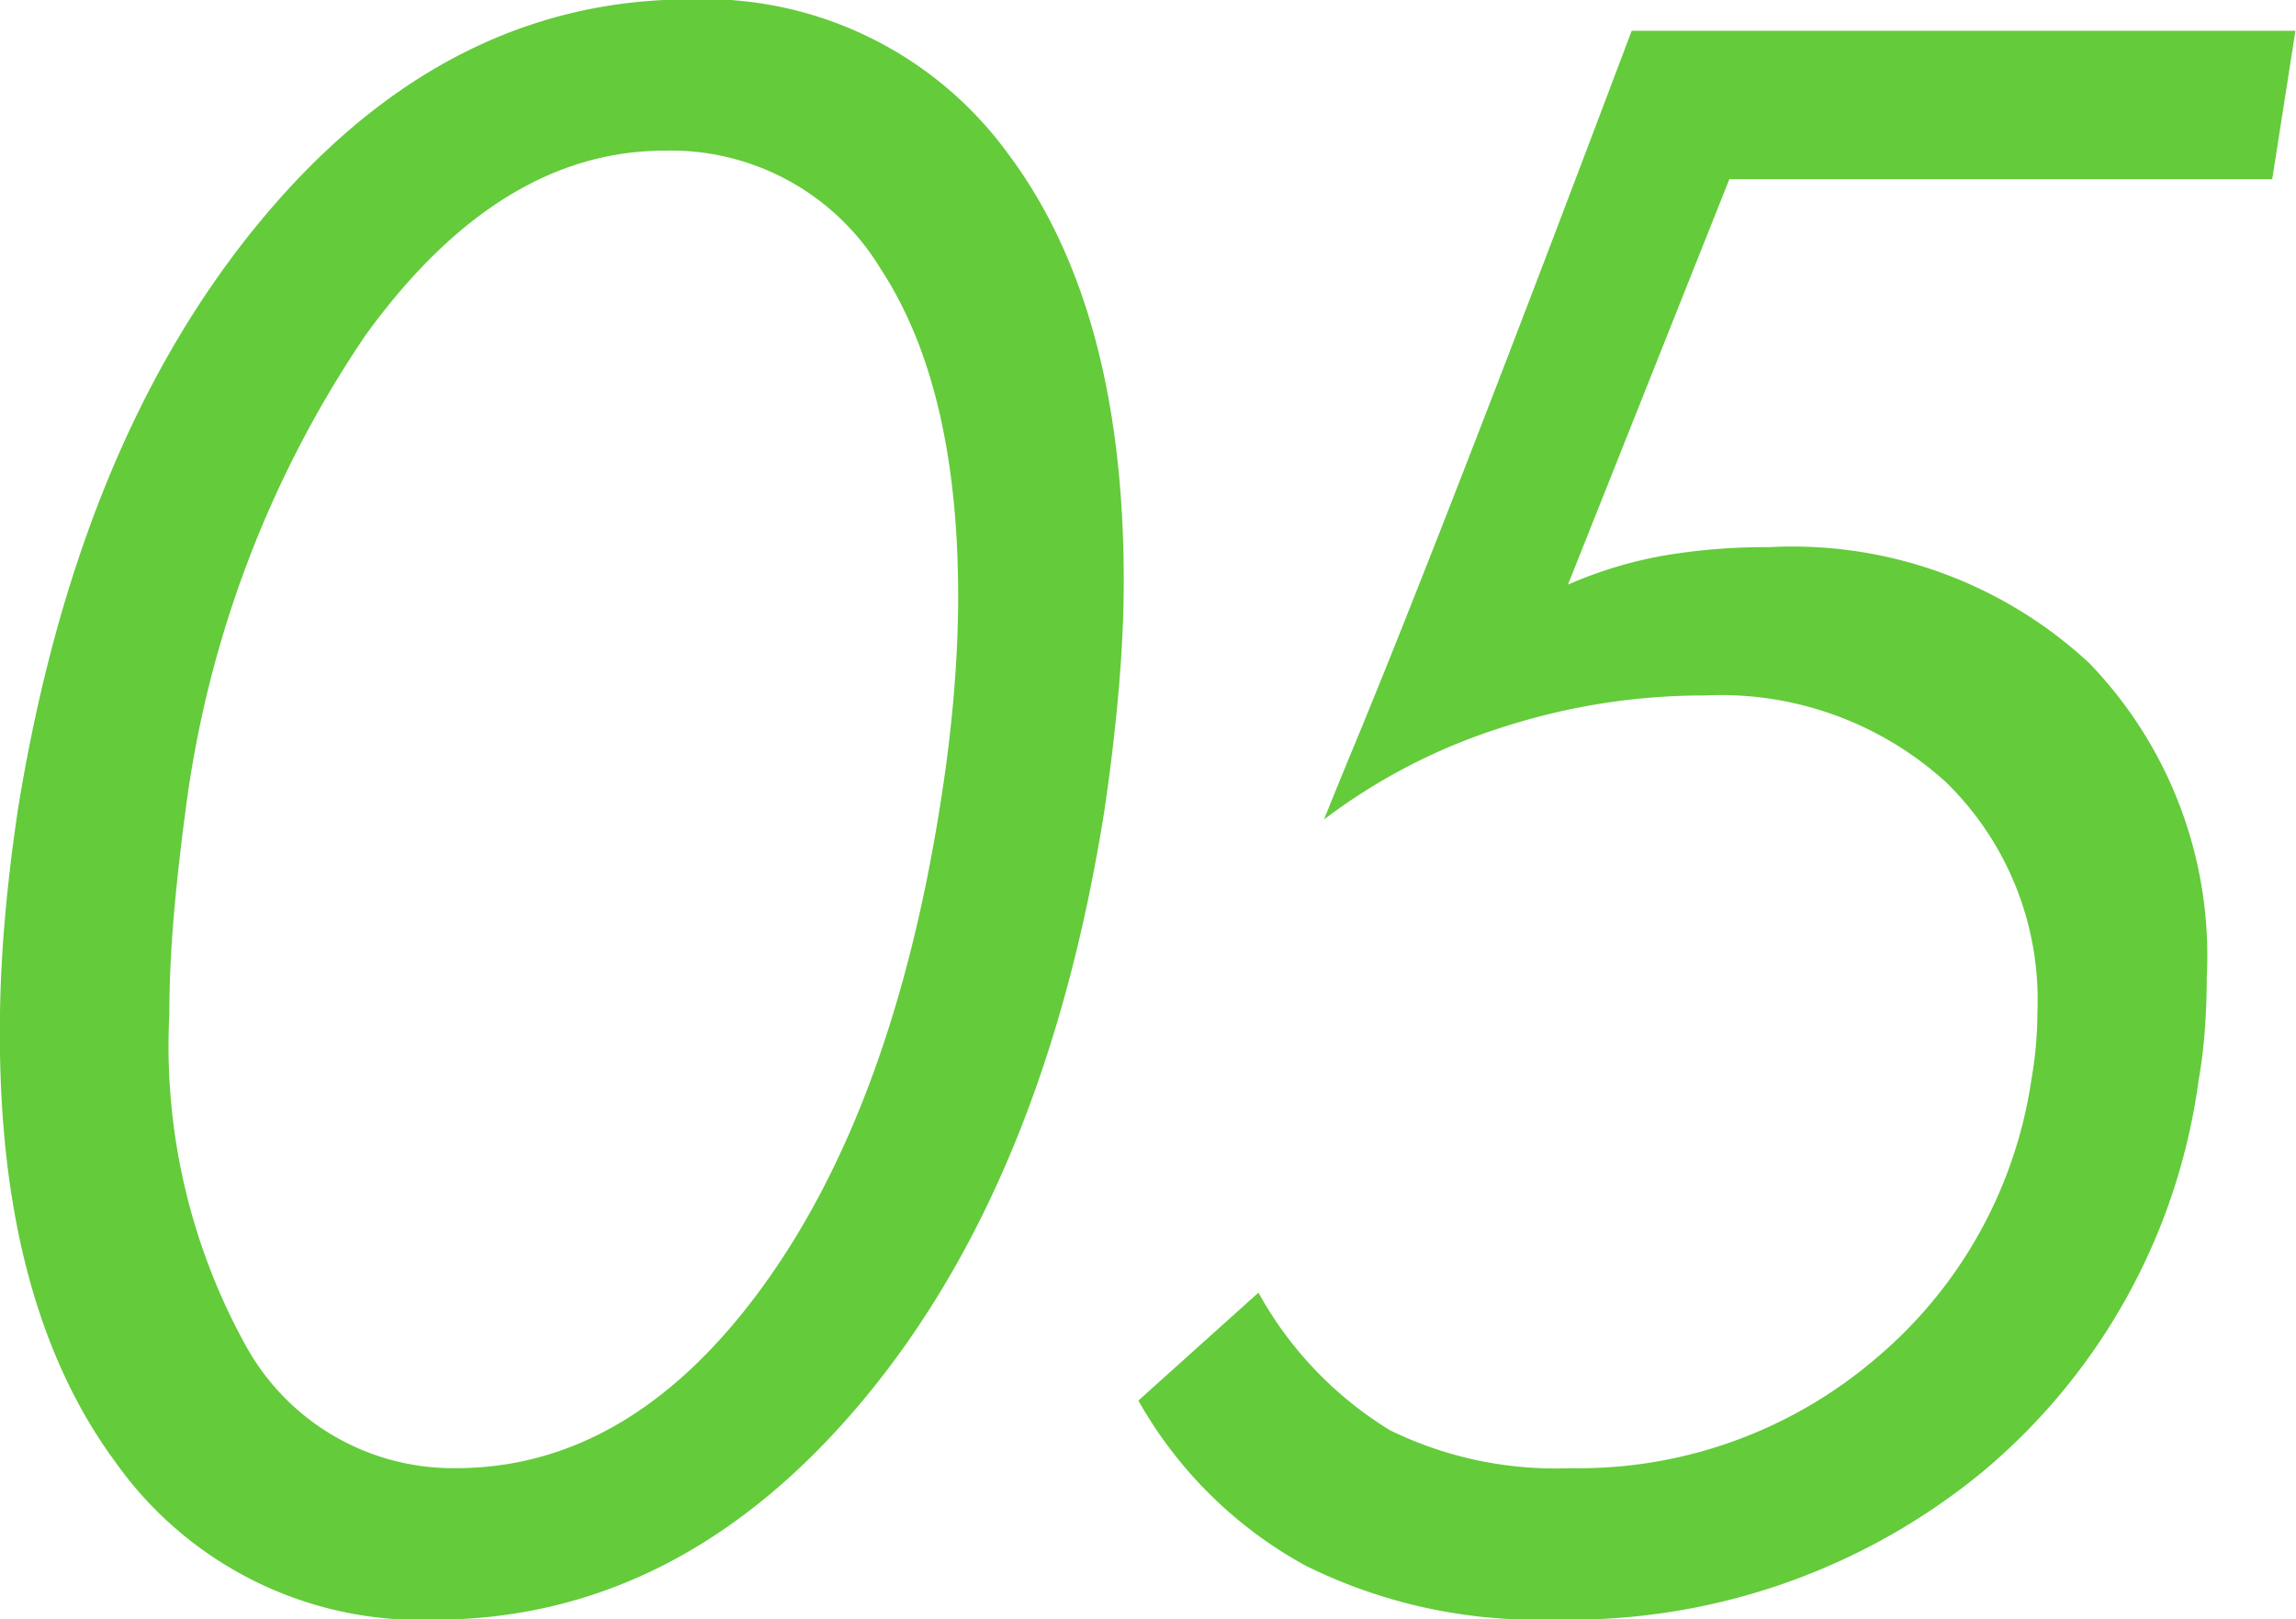 <svg xmlns="http://www.w3.org/2000/svg" width="55.562" height="39.187" viewBox="0 0 55.562 39.187">
  <defs>
    <style>
      .cls-1 {
        fill: #64cb3b;
        fill-rule: evenodd;
      }
    </style>
  </defs>
  <path id="_05" data-name="05" class="cls-1" d="M280.885,304.259q0.122-1.4.122-2.649,0-6.591-2.8-10.327a9.089,9.089,0,0,0-7.7-3.735q-5.933,0-10.376,5.347t-5.884,14.257q-0.219,1.466-.33,2.82T253.81,312.6q0,6.567,2.807,10.363a9.046,9.046,0,0,0,7.691,3.8q5.957,0,10.388-5.31t5.847-14.3Q280.762,305.664,280.885,304.259Zm-8.667,14.514q-3.174,4.321-7.373,4.322a5.726,5.726,0,0,1-5.078-2.954,15,15,0,0,1-1.856-8.033q0-1.074.1-2.282T258.3,307.2a26.482,26.482,0,0,1,4.358-11.523q3.234-4.468,7.238-4.468a5.926,5.926,0,0,1,5.225,2.856Q277,296.924,277,302q0,1.148-.11,2.429t-0.33,2.649Q275.391,314.453,272.218,318.773ZM293.3,288.305q-4.713,12.5-6.861,17.651-0.39.952-.586,1.44a14.208,14.208,0,0,1,4.285-2.221,15.82,15.82,0,0,1,4.92-.781,8.1,8.1,0,0,1,5.859,2.111,7.353,7.353,0,0,1,2.2,5.555c0,0.26-.012.529-0.036,0.805s-0.061.554-.11,0.83a10.879,10.879,0,0,1-3.8,6.775,11.053,11.053,0,0,1-7.36,2.625,9.124,9.124,0,0,1-4.358-.916,8.993,8.993,0,0,1-3.186-3.332l-2.906,2.612a10.329,10.329,0,0,0,4.041,3.992,12.571,12.571,0,0,0,5.969,1.306,15.708,15.708,0,0,0,10.437-3.589,14.938,14.938,0,0,0,5.212-9.473q0.1-.561.147-1.184t0.049-1.306a10.191,10.191,0,0,0-2.844-7.593,10.557,10.557,0,0,0-7.752-2.807,14.758,14.758,0,0,0-2.563.207,10.24,10.24,0,0,0-2.3.7l3.906-9.814H308.8l0.561-3.589H293.3Z" transform="translate(-253.813 -287.563)"/>
</svg>
